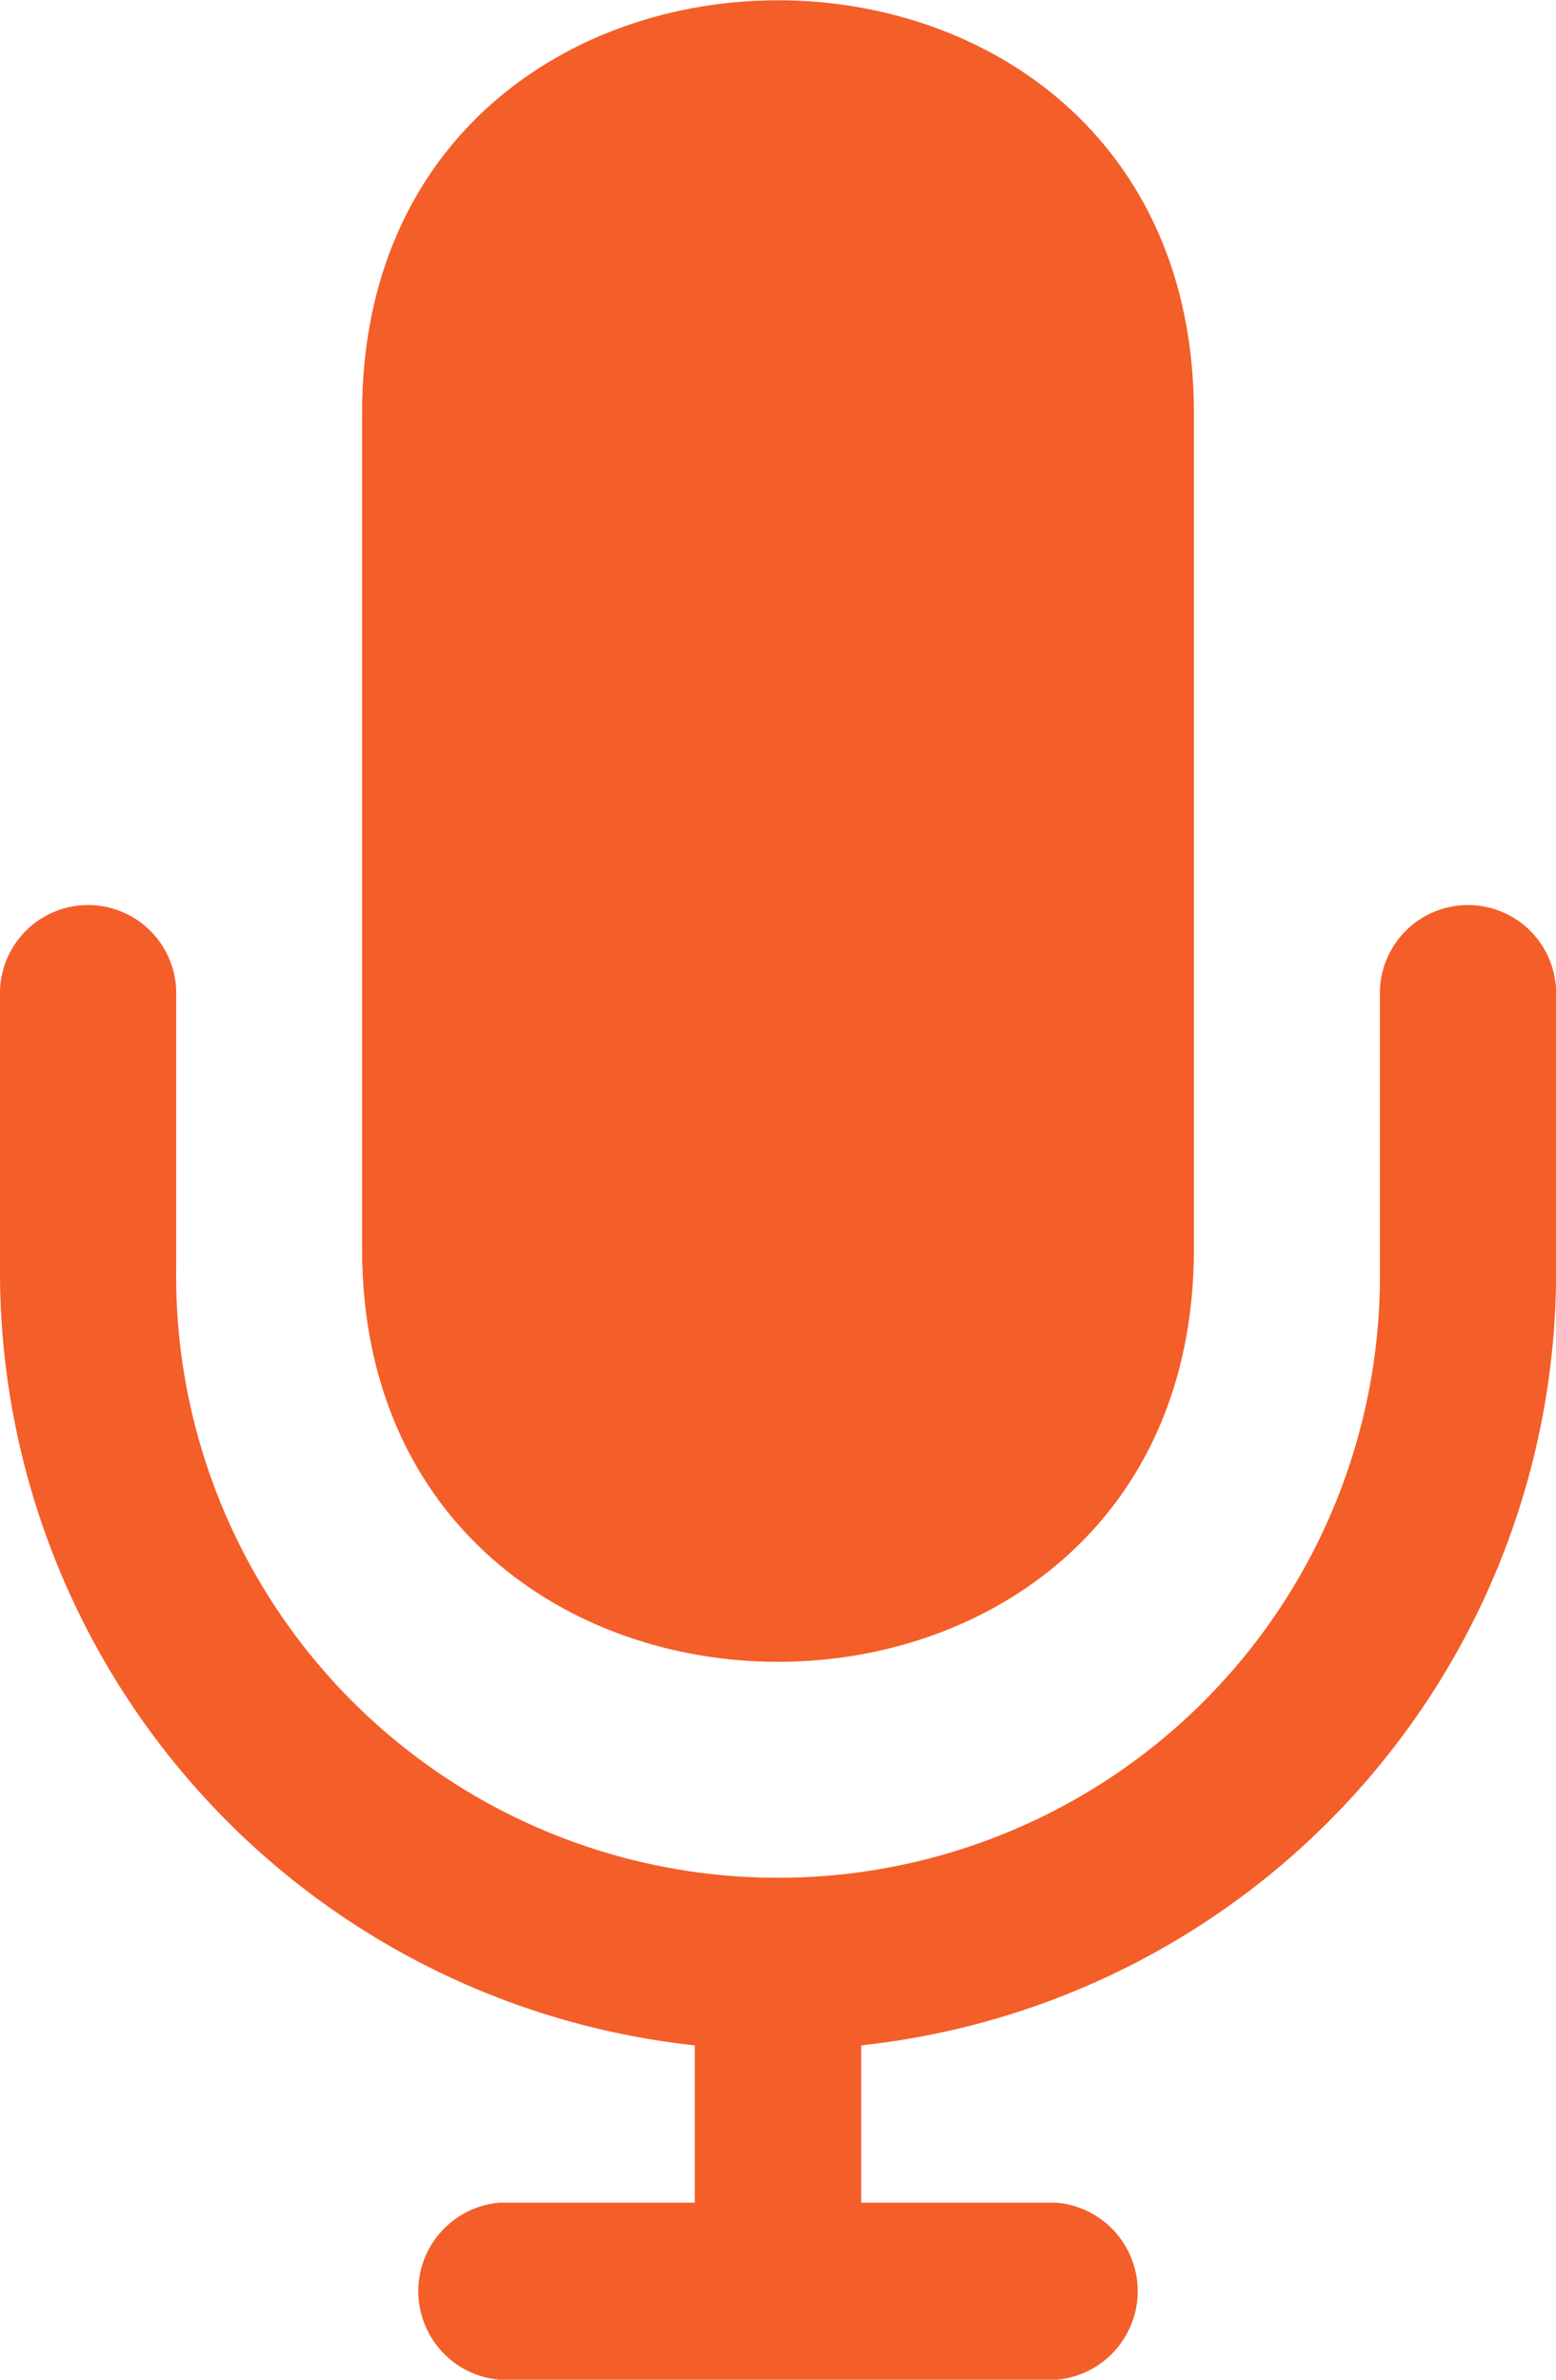 <svg id="noun-mic-2362328" xmlns="http://www.w3.org/2000/svg" width="17" height="26" viewBox="0 0 17 26">
  <g id="Group_304333" data-name="Group 304333">
    <path id="Path_242348" data-name="Path 242348" d="M9.409,104.463v1.719h2.138a.971.971,0,0,1,0,1.934H5.453a.971.971,0,0,1,0-1.934H7.591v-1.719A8.5,8.5,0,0,1,0,95.975V92.967a.962.962,0,1,1,1.925,0v3.008a6.576,6.576,0,1,0,13.151,0V92.967a.962.962,0,1,1,1.925,0v3.008A8.5,8.5,0,0,1,9.409,104.463Z" transform="translate(0 -82.116)" fill="#f45e29" fill-rule="evenodd"/>
    <path id="Path_242349" data-name="Path 242349" d="M46.088,4.512v9.132c0,6.017-9.088,6.017-9.088,0V4.512C37-1.5,46.088-1.5,46.088,4.512Z" transform="translate(-33.044)" fill="#f45e29" fill-rule="evenodd"/>
  </g>
</svg>
